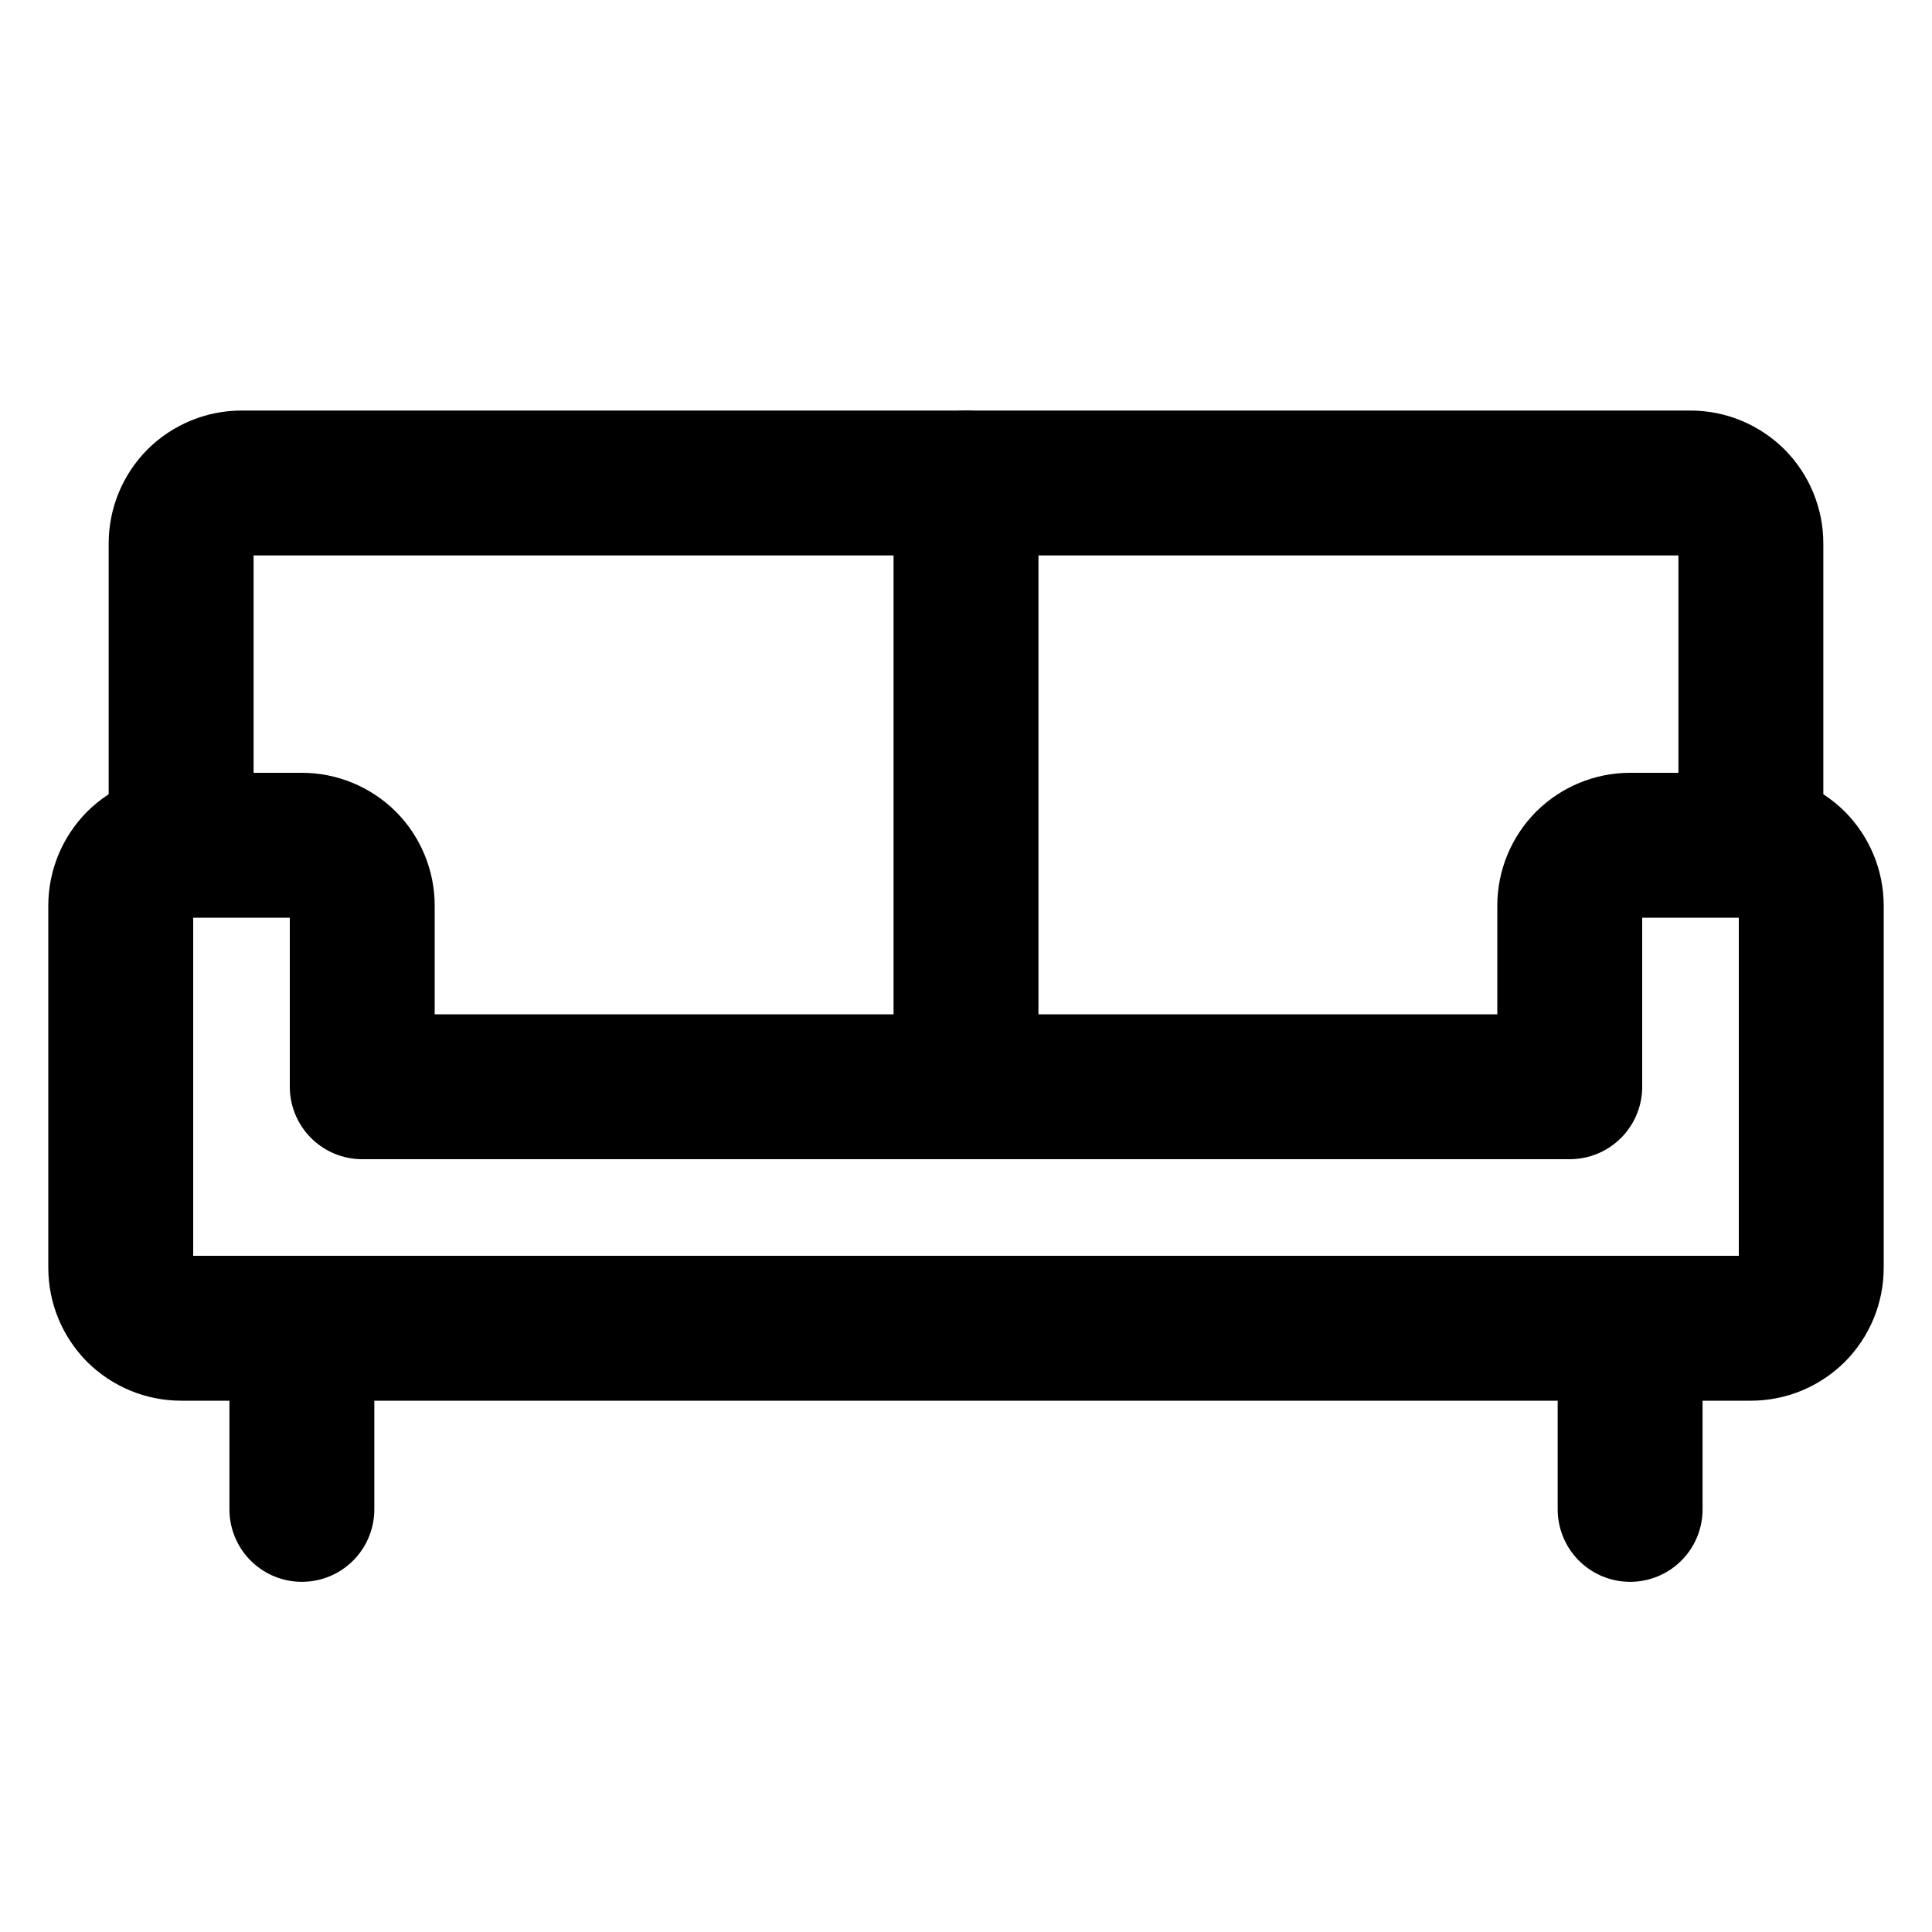 <svg xmlns="http://www.w3.org/2000/svg" fill="none" viewBox="0 0 16 16" height="16" width="16">
<path stroke-linejoin="round" stroke-linecap="round" stroke-width="1.2" stroke="black" d="M1.5 7V4.5C1.5 4.367 1.553 4.24 1.646 4.146C1.74 4.053 1.867 4 2 4H14C14.133 4 14.26 4.053 14.354 4.146C14.447 4.24 14.5 4.367 14.5 4.5V7"></path>
<path stroke-linejoin="round" stroke-linecap="round" stroke-width="1.2" stroke="black" d="M13.5 11V12.5"></path>
<path stroke-linejoin="round" stroke-linecap="round" stroke-width="1.2" stroke="black" d="M2.5 11V12.5"></path>
<path stroke-linejoin="round" stroke-linecap="round" stroke-width="1.2" stroke="black" d="M13 9V7.5C13 7.367 13.053 7.24 13.146 7.146C13.24 7.053 13.367 7 13.5 7H14.5C14.633 7 14.76 7.053 14.854 7.146C14.947 7.24 15 7.367 15 7.5V10.5C15 10.633 14.947 10.76 14.854 10.854C14.76 10.947 14.633 11 14.5 11H1.5C1.367 11 1.24 10.947 1.146 10.854C1.053 10.76 1 10.633 1 10.5V7.5C1 7.367 1.053 7.24 1.146 7.146C1.24 7.053 1.367 7 1.5 7H2.5C2.633 7 2.76 7.053 2.854 7.146C2.947 7.24 3 7.367 3 7.5V9H13Z"></path>
<path stroke-linejoin="round" stroke-linecap="round" stroke-width="1.2" stroke="black" d="M8 4V9"></path>
</svg>
